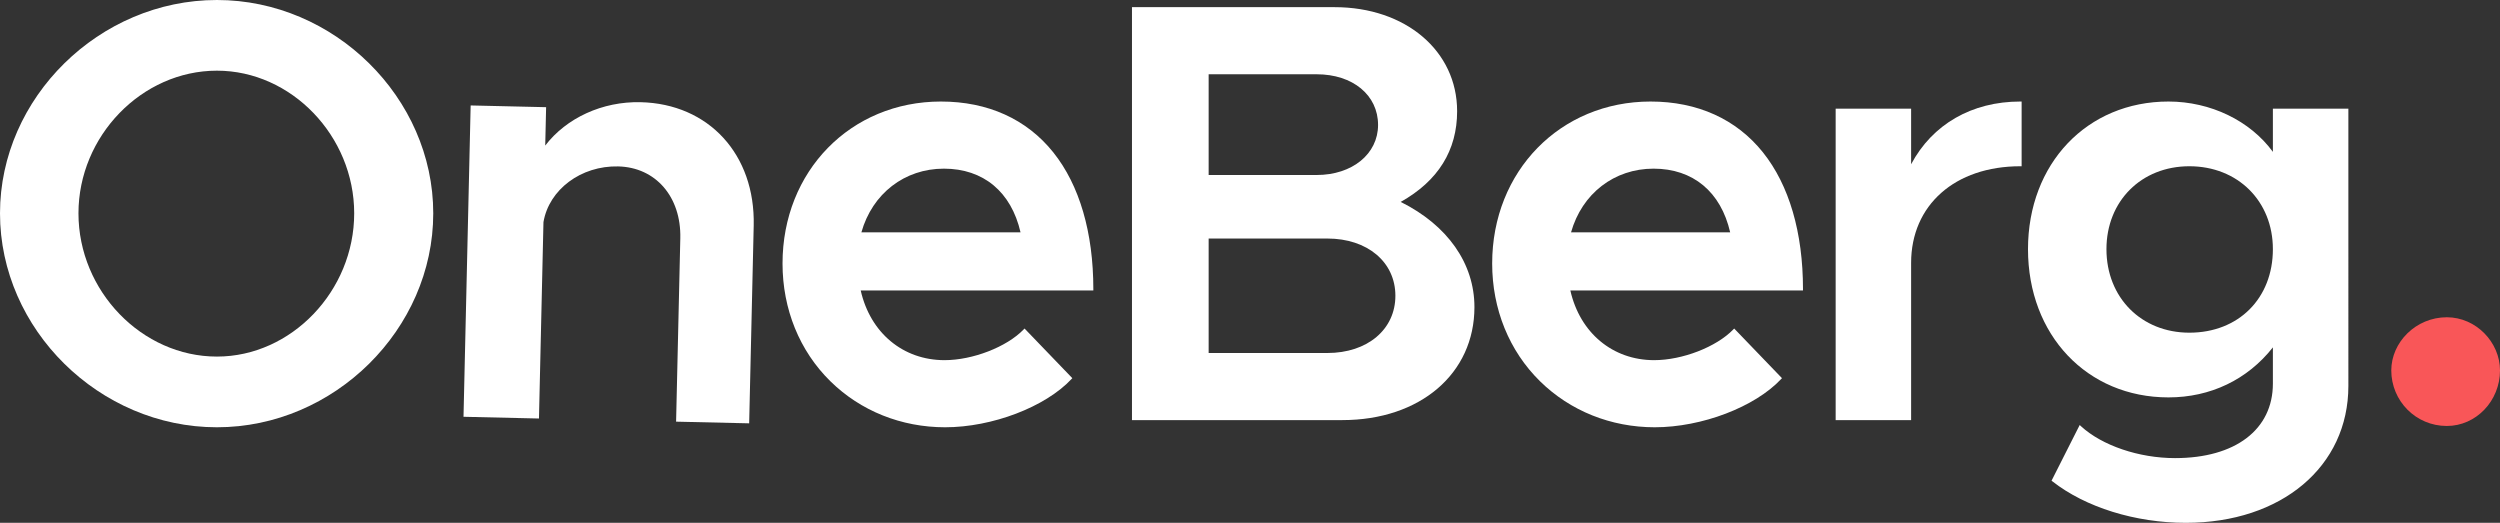 <?xml version="1.0" encoding="utf-8"?>
<!-- Generator: Adobe Illustrator 16.0.0, SVG Export Plug-In . SVG Version: 6.00 Build 0)  -->
<!DOCTYPE svg PUBLIC "-//W3C//DTD SVG 1.1//EN" "http://www.w3.org/Graphics/SVG/1.1/DTD/svg11.dtd">
<svg version="1.1" id="Vrstva_1" xmlns="http://www.w3.org/2000/svg" xmlns:xlink="http://www.w3.org/1999/xlink" x="0px" y="0px"
	 width="566.929px" height="118.563px" viewBox="0 0 566.929 118.563" enable-background="new 0 0 566.929 118.563"
	 xml:space="preserve">
<rect x="0" y="0" width="566.929" height="118.563" fill="#333333" stroke="none"/>
<g>
	<defs>
		<rect id="SVGID_1_" width="566.929" height="118.563"/>
	</defs>
	<clipPath id="SVGID_2_">
		<use xlink:href="#SVGID_1_"  overflow="visible"/>
	</clipPath>
	<path clip-path="url(#SVGID_2_)" fill="#FFFFFF" d="M49.193,0C22.528,0,0,22.155,0,48.378c0,26.299,22.527,48.516,49.192,48.516
		c26.592,0,49.057-22.217,49.057-48.516C98.25,22.155,75.785,0,49.193,0 M49.193,80.862c-17.021,0-31.399-14.877-31.399-32.484
		c0-17.536,14.378-32.351,31.399-32.351c16.874,0,31.129,14.815,31.129,32.351C80.322,65.985,66.067,80.862,49.193,80.862"/>
	<path clip-path="url(#SVGID_2_)" fill="#FFFFFF" d="M145.251,23.173c-8.609-0.198-16.795,3.551-21.608,9.836l0.2-8.703
		l-17.112-0.393l-1.62,70.6l17.112,0.393l1.019-44.533c1.249-7.397,8.53-12.828,16.934-12.635
		c8.516,0.195,14.315,6.892,14.099,16.286l-0.955,41.596l16.57,0.38l1.029-44.847C171.288,35.035,160.733,23.528,145.251,23.173"/>
	<path clip-path="url(#SVGID_2_)" fill="#FFFFFF" d="M213.374,23.024c-20.477,0-35.919,15.793-35.919,36.732
		c0,10.346,3.856,19.83,10.857,26.707c6.847,6.728,16.086,10.431,26.01,10.431c10.669,0,22.723-4.598,28.66-10.931l0.191-0.205
		l-10.624-11.037l-0.212-0.22l-0.213,0.22c-3.831,3.964-11.543,6.953-17.938,6.953c-9.402,0-16.826-6.188-19.002-15.798h52.754
		v-0.294c0-12.867-3.138-23.592-9.072-31.019C232.833,27.013,224.02,23.024,213.374,23.024 M195.339,52.686
		c2.485-8.787,9.79-14.441,18.712-14.441c8.951,0,15.267,5.257,17.376,14.441H195.339z"/>
	<path clip-path="url(#SVGID_2_)" fill="#FFFFFF" d="M317.639,45.788c8.492-4.763,12.796-11.682,12.796-20.572
		c0-13.671-11.69-23.592-27.793-23.592H256.7v93.643h47.702c17.64,0,29.959-10.537,29.959-25.621
		C334.361,59.751,328.275,51.083,317.639,45.788 M298.577,39.685h-24.49V16.843h24.49c8.2,0,13.929,4.726,13.929,11.489
		C312.506,34.909,306.649,39.685,298.577,39.685 M274.087,54.092h26.93c9.076,0,15.417,5.337,15.417,12.979
		s-6.341,12.979-15.417,12.979h-26.93V54.092z"/>
	<path clip-path="url(#SVGID_2_)" fill="#FFFFFF" d="M374.302,23.024c-20.476,0-35.919,15.793-35.919,36.732
		c0,10.346,3.857,19.83,10.856,26.707c6.849,6.728,16.085,10.431,26.01,10.431c10.671,0,22.723-4.598,28.659-10.931l0.193-0.205
		l-10.625-11.037l-0.212-0.22l-0.212,0.22c-3.831,3.964-11.545,6.953-17.938,6.953c-9.403,0-16.826-6.188-19.003-15.798h52.756
		v-0.294c0-12.867-3.138-23.592-9.073-31.019C393.763,27.013,384.947,23.024,374.302,23.024 M356.268,52.686
		c2.483-8.787,9.789-14.441,18.712-14.441c8.952,0,15.268,5.257,17.374,14.441H356.268z"/>
	<path clip-path="url(#SVGID_2_)" fill="#FFFFFF" d="M433.387,37.249V24.647h-17.112v70.62h17.112V59.618
		c0-13.11,9.951-21.917,24.765-21.917h0.295V23.024h-0.295C447.159,23.024,438.205,28.189,433.387,37.249"/>
	<path clip-path="url(#SVGID_2_)" fill="#FFFFFF" d="M515.426,24.648v9.791c-5.156-7.063-14.136-11.415-23.68-11.415
		c-18.457,0-31.854,14.081-31.854,33.481c0,19.477,13.397,33.614,31.854,33.614c9.529,0,17.905-4.021,23.68-11.344v8.208
		c0,10.426-8.502,16.903-22.189,16.903c-8.171,0-16.545-2.84-21.334-7.236l-0.289-0.266l-6.271,12.405l-0.111,0.217l0.192,0.149
		c7.508,5.892,18.819,9.407,30.253,9.407c21.707,0,36.867-12.765,36.867-31.041V24.648H515.426z M496.487,75.443
		c-10.896,0-18.804-7.966-18.804-18.938c0-10.897,7.908-18.804,18.804-18.804c10.974,0,18.938,7.907,18.938,18.804
		C515.426,67.655,507.638,75.443,496.487,75.443"/>
	<path clip-path="url(#SVGID_2_)" fill="#F95658" d="M542.276,84.003c0-6.367,5.554-12.057,12.597-12.057
		c6.637,0,12.056,5.689,12.056,12.057c0,6.906-5.419,12.596-12.056,12.596C547.83,96.599,542.276,90.91,542.276,84.003"/>
</g>
</svg>
